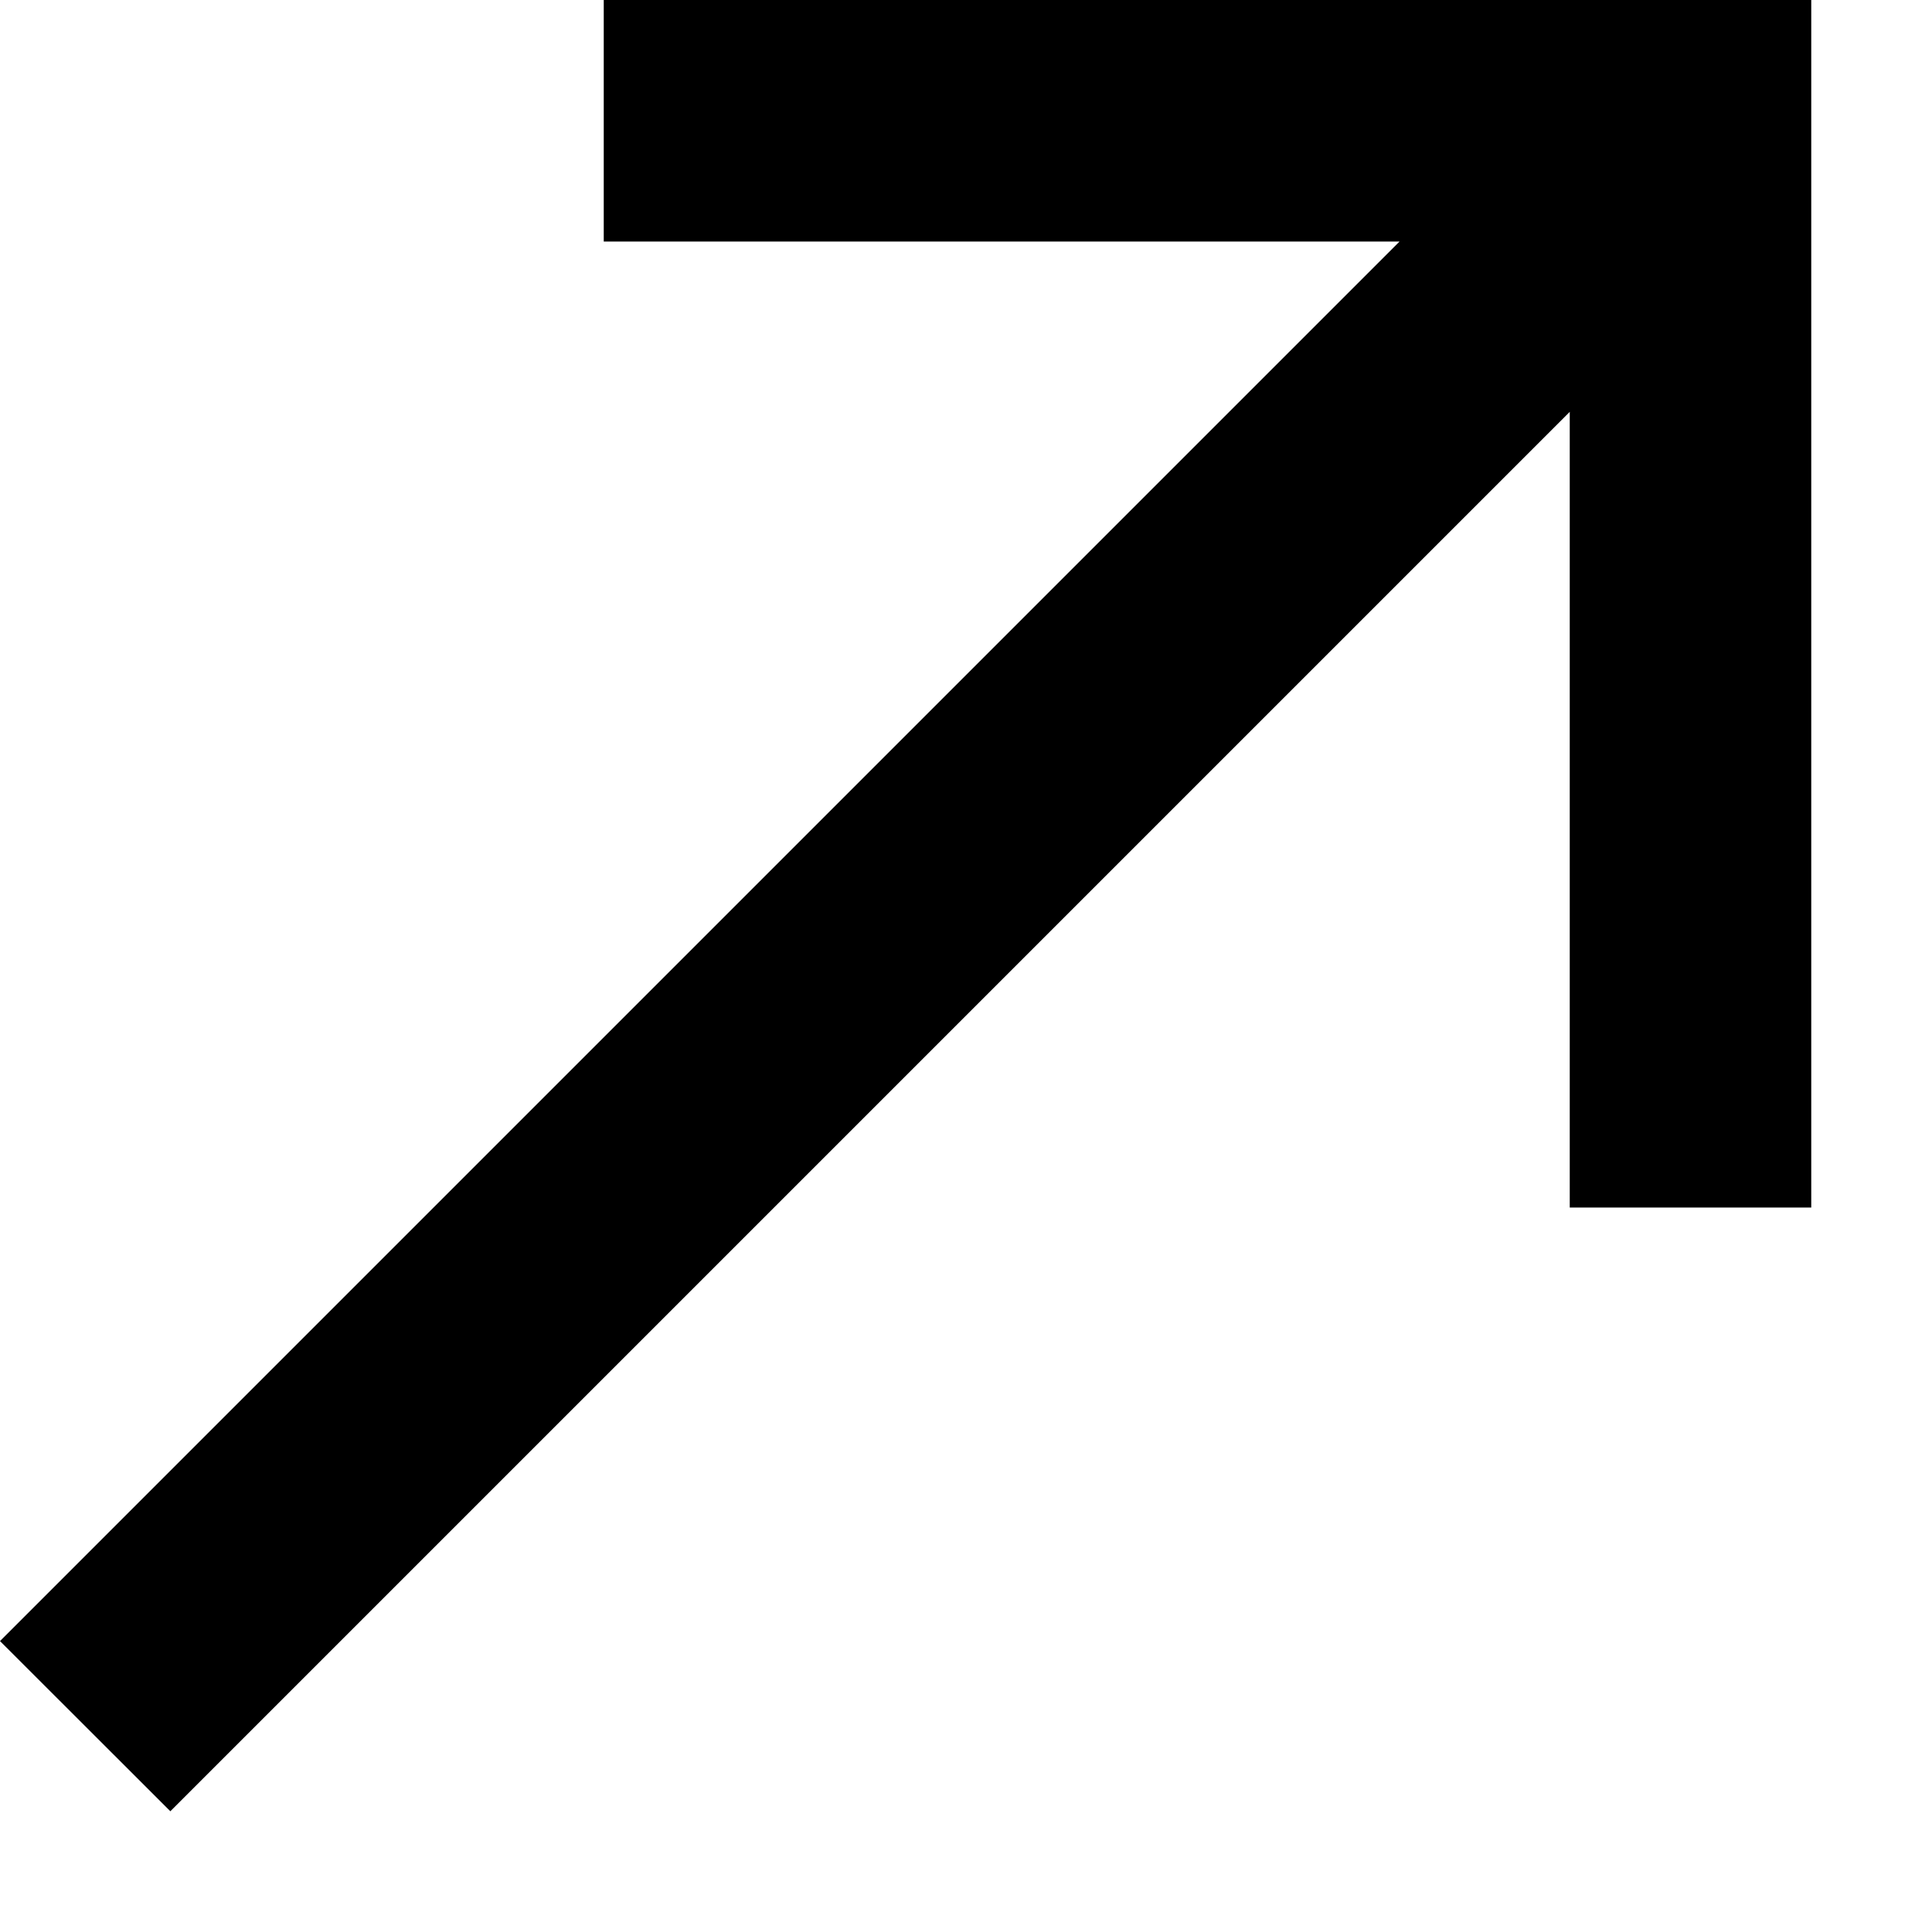 <?xml version="1.0" encoding="utf-8"?>
<svg xmlns="http://www.w3.org/2000/svg" fill="none" height="100%" overflow="visible" preserveAspectRatio="none" style="display: block;" viewBox="0 0 12 12" width="100%">
<path d="M3.75 0V1.5H8.693L0 10.193L1.058 11.25L9.75 2.558V7.5H11.25V0H3.75Z" fill="black" id="Vector"/>
</svg>